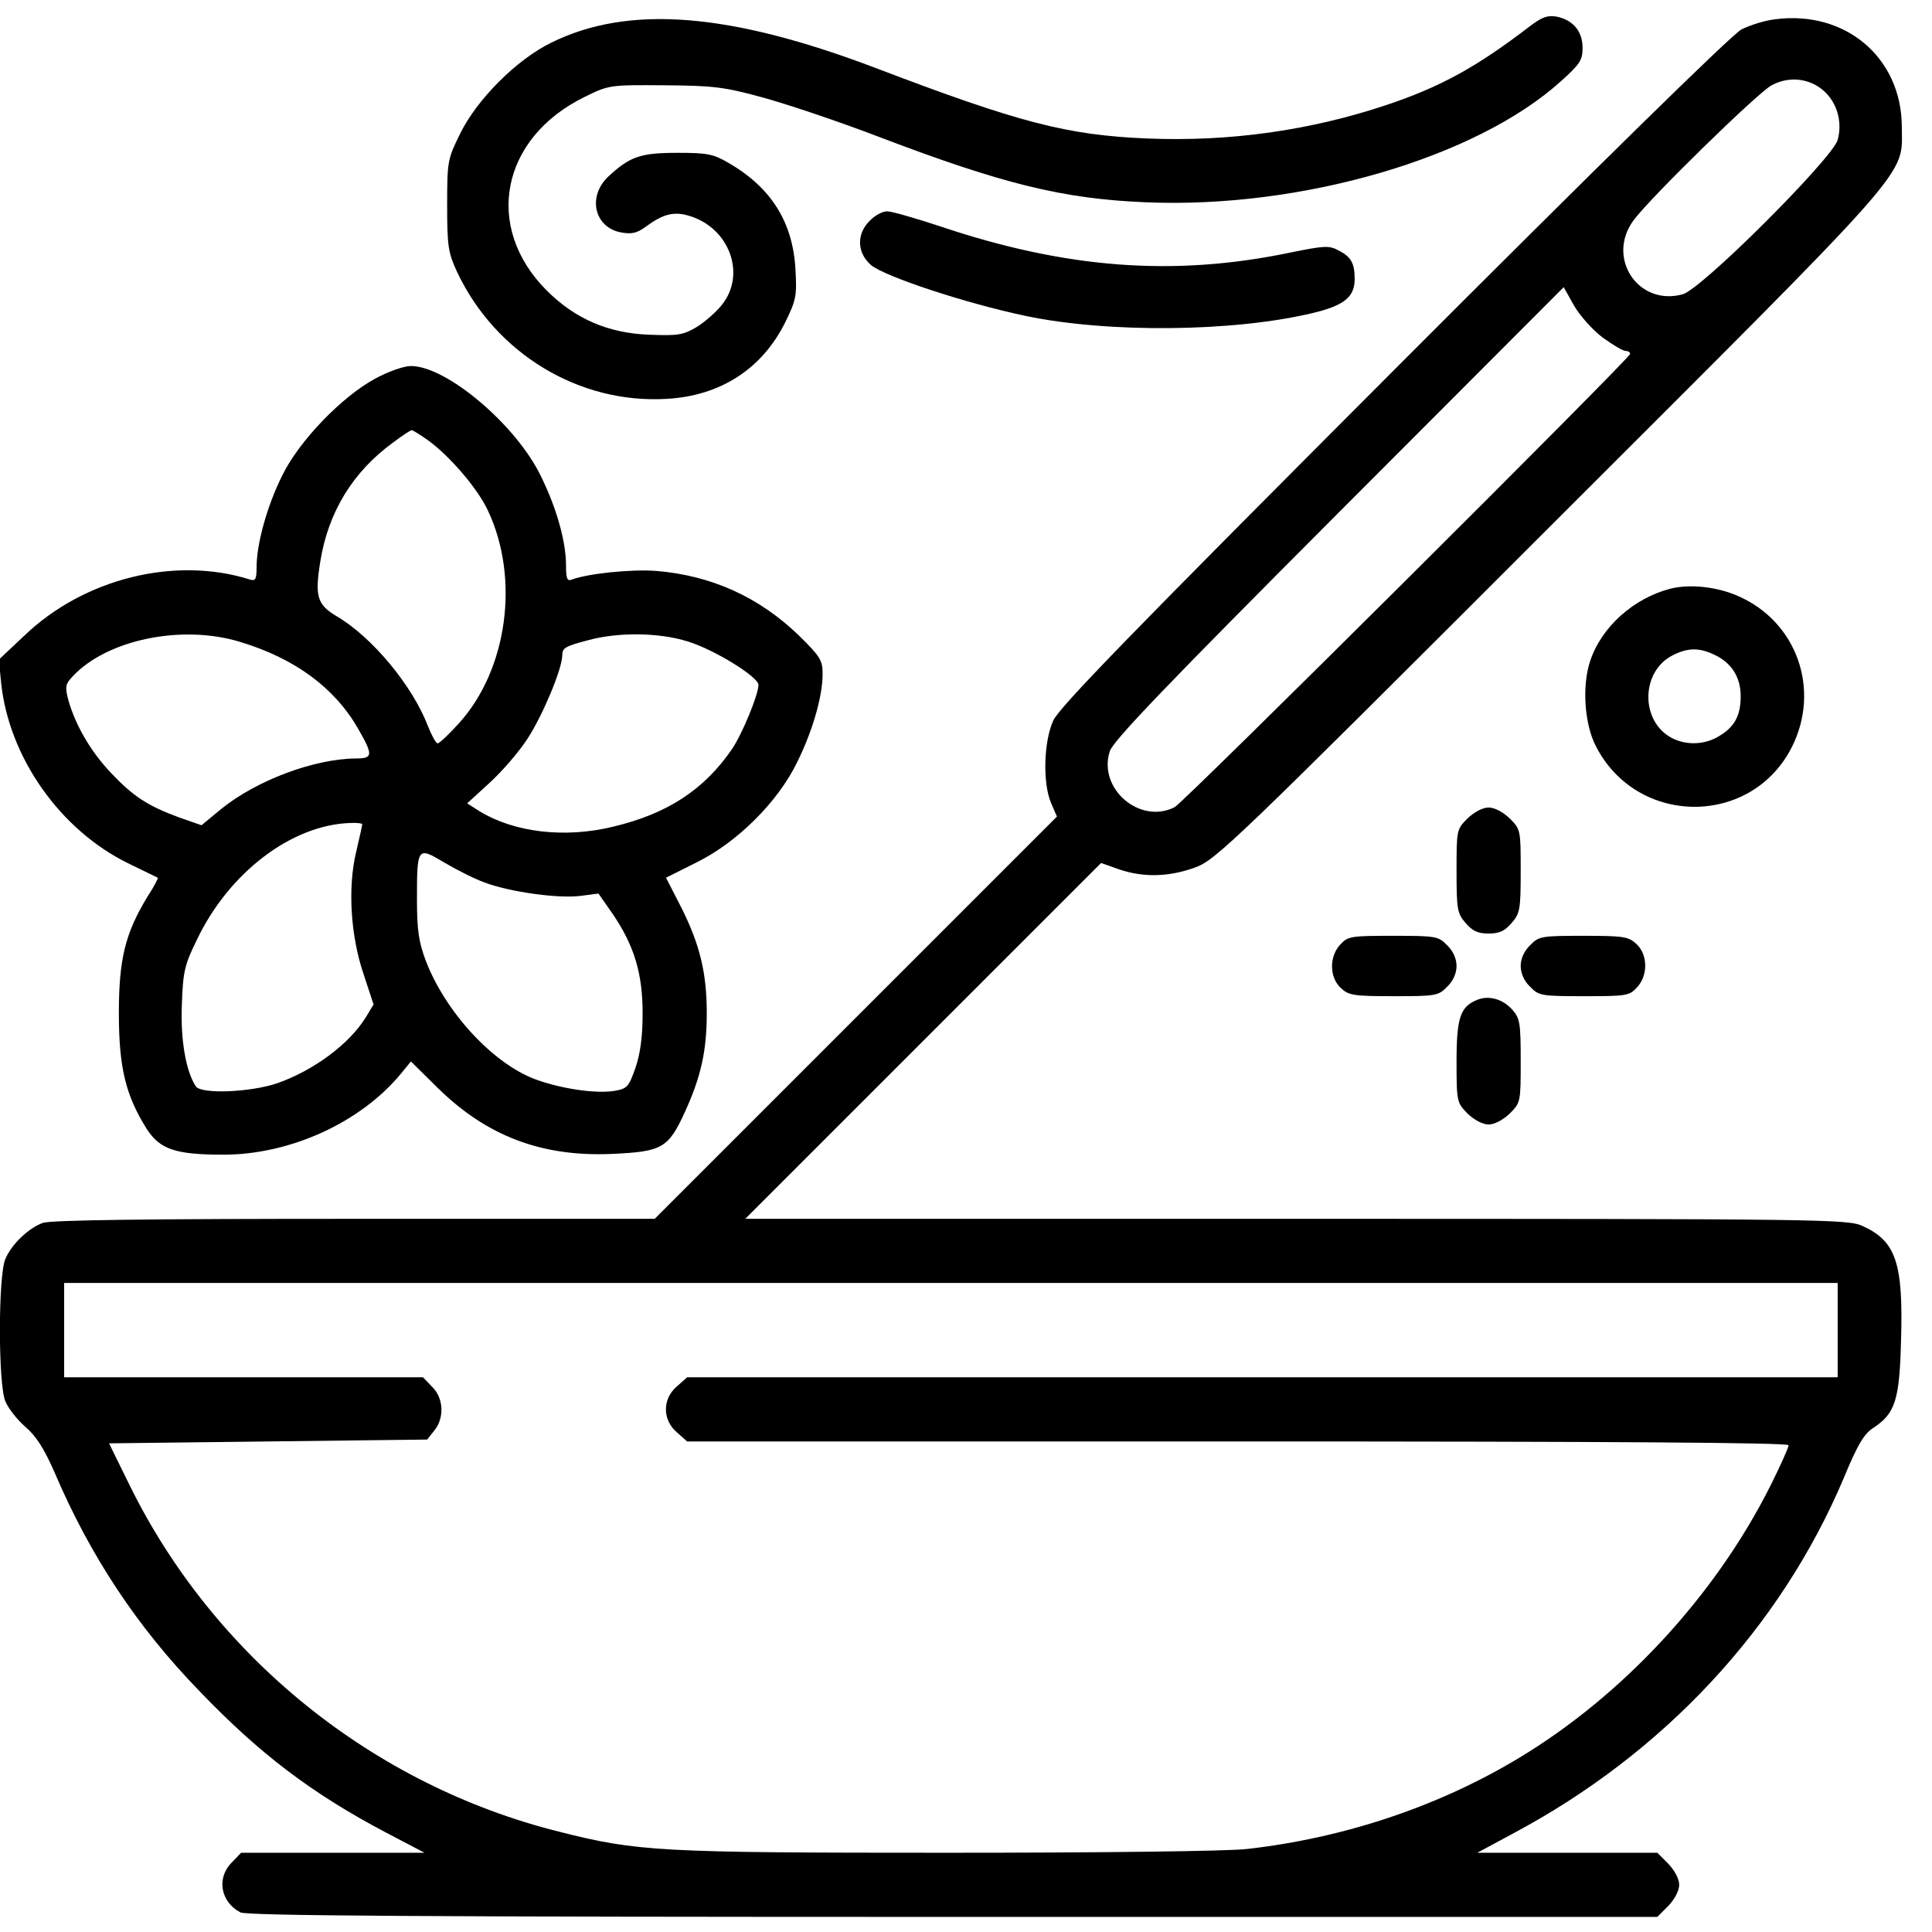 <?xml version="1.0" encoding="UTF-8" standalone="no"?> <svg xmlns="http://www.w3.org/2000/svg" version="1.0" width="512pt" height="512pt" viewBox="0 0 512 512" preserveAspectRatio="xMidYMid meet"><g transform="translate(0,512) scale(0.1,-0.1)" fill="#000000" stroke="none"><path d="M4055 5051 c-142 -109 -237 -161 -380 -209 -203 -68 -417 -98 -635 -89 -212 9 -337 41 -720 187 -387 147 -654 168 -859 67 -92 -45 -197 -150 -242 -242 -33 -67 -34 -73 -34 -190 0 -108 3 -125 26 -175 102 -217 324 -351 556 -337 143 8 253 80 314 203 29 59 31 70 27 141 -7 124 -64 215 -175 280 -43 25 -57 28 -138 28 -98 0 -126 -10 -183 -63 -56 -53 -37 -135 34 -148 28 -5 42 -2 65 15 45 33 73 41 112 30 109 -30 156 -155 90 -237 -16 -20 -47 -47 -69 -60 -34 -20 -50 -22 -124 -19 -108 4 -196 42 -271 117 -168 168 -122 404 100 513 65 32 67 32 211 31 129 -1 158 -4 260 -32 63 -17 203 -64 310 -105 328 -125 488 -164 705 -173 413 -18 879 118 1103 322 49 44 56 55 56 87 0 44 -25 74 -69 83 -24 4 -38 -1 -70 -25z"></path><path d="M4705 5069 c-28 -3 -68 -16 -90 -27 -25 -13 -382 -363 -922 -904 -684 -685 -887 -893 -902 -928 -25 -56 -28 -164 -6 -217 l16 -37 -533 -533 -533 -533 -797 0 c-539 0 -806 -3 -825 -11 -38 -14 -83 -57 -99 -96 -19 -45 -19 -331 0 -376 7 -18 31 -49 53 -68 29 -25 50 -58 78 -122 94 -220 218 -408 383 -578 161 -168 299 -272 494 -375 l103 -54 -243 0 -243 0 -24 -25 c-42 -41 -31 -105 22 -133 16 -9 488 -12 1888 -12 l1867 0 29 29 c17 18 29 40 29 56 0 16 -12 38 -29 56 l-29 29 -239 0 -238 0 91 49 c402 213 713 547 881 946 35 85 53 115 76 130 60 39 71 74 75 235 6 204 -14 261 -102 301 -39 18 -101 19 -1501 19 l-1460 0 471 471 472 472 48 -17 c65 -22 132 -20 201 5 55 20 99 62 940 903 982 981 933 925 933 1061 -1 182 -149 308 -335 284z m104 -173 c52 -27 77 -89 61 -147 -15 -50 -361 -396 -411 -409 -118 -32 -203 97 -130 196 43 59 332 341 366 358 38 20 78 20 114 2z m-561 -671 c26 -19 53 -35 60 -35 6 0 12 -3 12 -8 0 -11 -1183 -1189 -1207 -1201 -92 -47 -204 49 -172 148 9 28 149 174 607 633 l596 597 28 -50 c16 -27 50 -65 76 -84z m622 -2630 l0 -125 -1524 0 -1525 0 -27 -24 c-39 -33 -39 -89 0 -122 l27 -24 1460 0 c983 0 1459 -3 1459 -10 0 -6 -22 -55 -49 -109 -146 -290 -390 -554 -666 -720 -214 -129 -464 -212 -720 -241 -52 -6 -389 -10 -795 -10 -763 0 -820 3 -1029 56 -492 123 -914 463 -1138 919 l-54 110 421 5 422 5 19 24 c27 33 25 86 -6 116 l-24 25 -476 0 -475 0 0 125 0 125 2350 0 2350 0 0 -125z"></path><path d="M2305 4535 c-36 -35 -34 -86 4 -118 37 -30 247 -100 408 -134 218 -46 550 -43 760 7 85 20 113 43 113 90 0 42 -9 59 -42 76 -26 14 -38 13 -127 -5 -310 -65 -597 -43 -932 70 -64 21 -126 39 -138 39 -12 0 -33 -11 -46 -25z"></path><path d="M995 4117 c-89 -48 -202 -165 -247 -257 -40 -80 -68 -181 -68 -243 0 -32 -3 -37 -17 -33 -199 63 -441 3 -599 -149 l-67 -63 6 -62 c21 -198 157 -390 337 -478 41 -20 76 -37 78 -38 2 -1 -10 -24 -27 -50 -59 -97 -76 -165 -76 -309 0 -144 18 -218 74 -307 35 -54 76 -68 203 -68 177 0 363 85 470 214 l27 33 73 -72 c129 -126 274 -181 459 -173 134 6 150 15 194 111 43 94 58 163 58 262 0 106 -18 181 -67 279 l-41 80 80 40 c108 53 217 161 268 267 41 83 67 174 67 233 0 36 -6 46 -62 101 -106 103 -233 160 -379 172 -67 5 -181 -7 -224 -23 -12 -5 -15 3 -15 38 0 63 -25 152 -67 237 -66 136 -250 291 -344 291 -19 0 -61 -15 -94 -33z m141 -165 c58 -43 130 -127 157 -185 85 -180 52 -422 -77 -564 -26 -29 -52 -53 -56 -53 -5 0 -16 21 -26 46 -41 107 -148 236 -242 291 -52 31 -58 53 -43 146 21 130 86 236 191 313 25 19 48 34 51 34 3 0 24 -13 45 -28z m-500 -533 c146 -44 251 -122 313 -230 40 -70 40 -79 -6 -79 -111 -1 -263 -58 -357 -134 l-52 -43 -60 21 c-82 30 -122 56 -181 119 -53 56 -93 125 -112 192 -9 35 -8 42 12 63 91 97 289 138 443 91z m1187 1 c71 -22 187 -94 187 -115 0 -26 -43 -130 -70 -170 -74 -108 -172 -172 -316 -206 -128 -31 -261 -15 -353 41 l-33 21 59 54 c33 30 79 83 102 119 40 62 90 182 91 218 0 21 6 25 71 42 79 21 185 20 262 -4z m-863 -484 c0 -3 -7 -35 -16 -73 -23 -95 -15 -224 20 -326 l26 -79 -20 -33 c-44 -72 -139 -142 -236 -176 -72 -24 -201 -29 -215 -8 -27 41 -41 126 -37 218 3 86 7 104 40 171 85 178 251 304 406 309 17 1 32 -1 32 -3z m325 -155 c67 -25 196 -43 255 -35 l46 6 37 -53 c58 -85 80 -159 80 -264 0 -62 -6 -107 -19 -145 -18 -51 -22 -55 -56 -61 -50 -8 -143 6 -210 31 -112 42 -238 178 -290 315 -18 48 -23 80 -23 160 0 140 1 142 71 100 32 -19 81 -44 109 -54z"></path><path d="M4427 3560 c-97 -25 -183 -101 -213 -192 -22 -66 -15 -167 15 -225 109 -214 413 -215 520 -2 76 152 13 331 -142 399 -56 25 -128 33 -180 20z m118 -176 c44 -21 68 -59 68 -109 0 -51 -16 -81 -56 -105 -38 -24 -87 -26 -126 -6 -85 44 -83 178 3 220 40 20 70 20 111 0z"></path><path d="M3889 2951 c-29 -29 -29 -31 -29 -140 0 -101 2 -112 24 -137 18 -21 32 -28 61 -28 29 0 43 7 61 28 22 25 24 36 24 137 0 109 0 111 -29 140 -18 17 -40 29 -56 29 -16 0 -38 -12 -56 -29z"></path><path d="M3552 2617 c-30 -32 -29 -87 1 -115 21 -20 34 -22 141 -22 111 0 118 1 141 25 16 15 25 36 25 55 0 19 -9 40 -25 55 -23 24 -30 25 -143 25 -111 0 -120 -1 -140 -23z"></path><path d="M4055 2615 c-16 -15 -25 -36 -25 -55 0 -19 9 -40 25 -55 23 -24 30 -25 143 -25 111 0 120 1 140 23 30 32 29 87 -1 115 -21 20 -34 22 -141 22 -111 0 -118 -1 -141 -25z"></path><path d="M3914 2470 c-44 -18 -54 -47 -54 -163 0 -107 1 -109 29 -138 18 -17 40 -29 56 -29 16 0 38 12 56 29 29 29 29 31 29 140 0 100 -2 112 -22 135 -26 29 -63 39 -94 26z"></path></g></svg> 